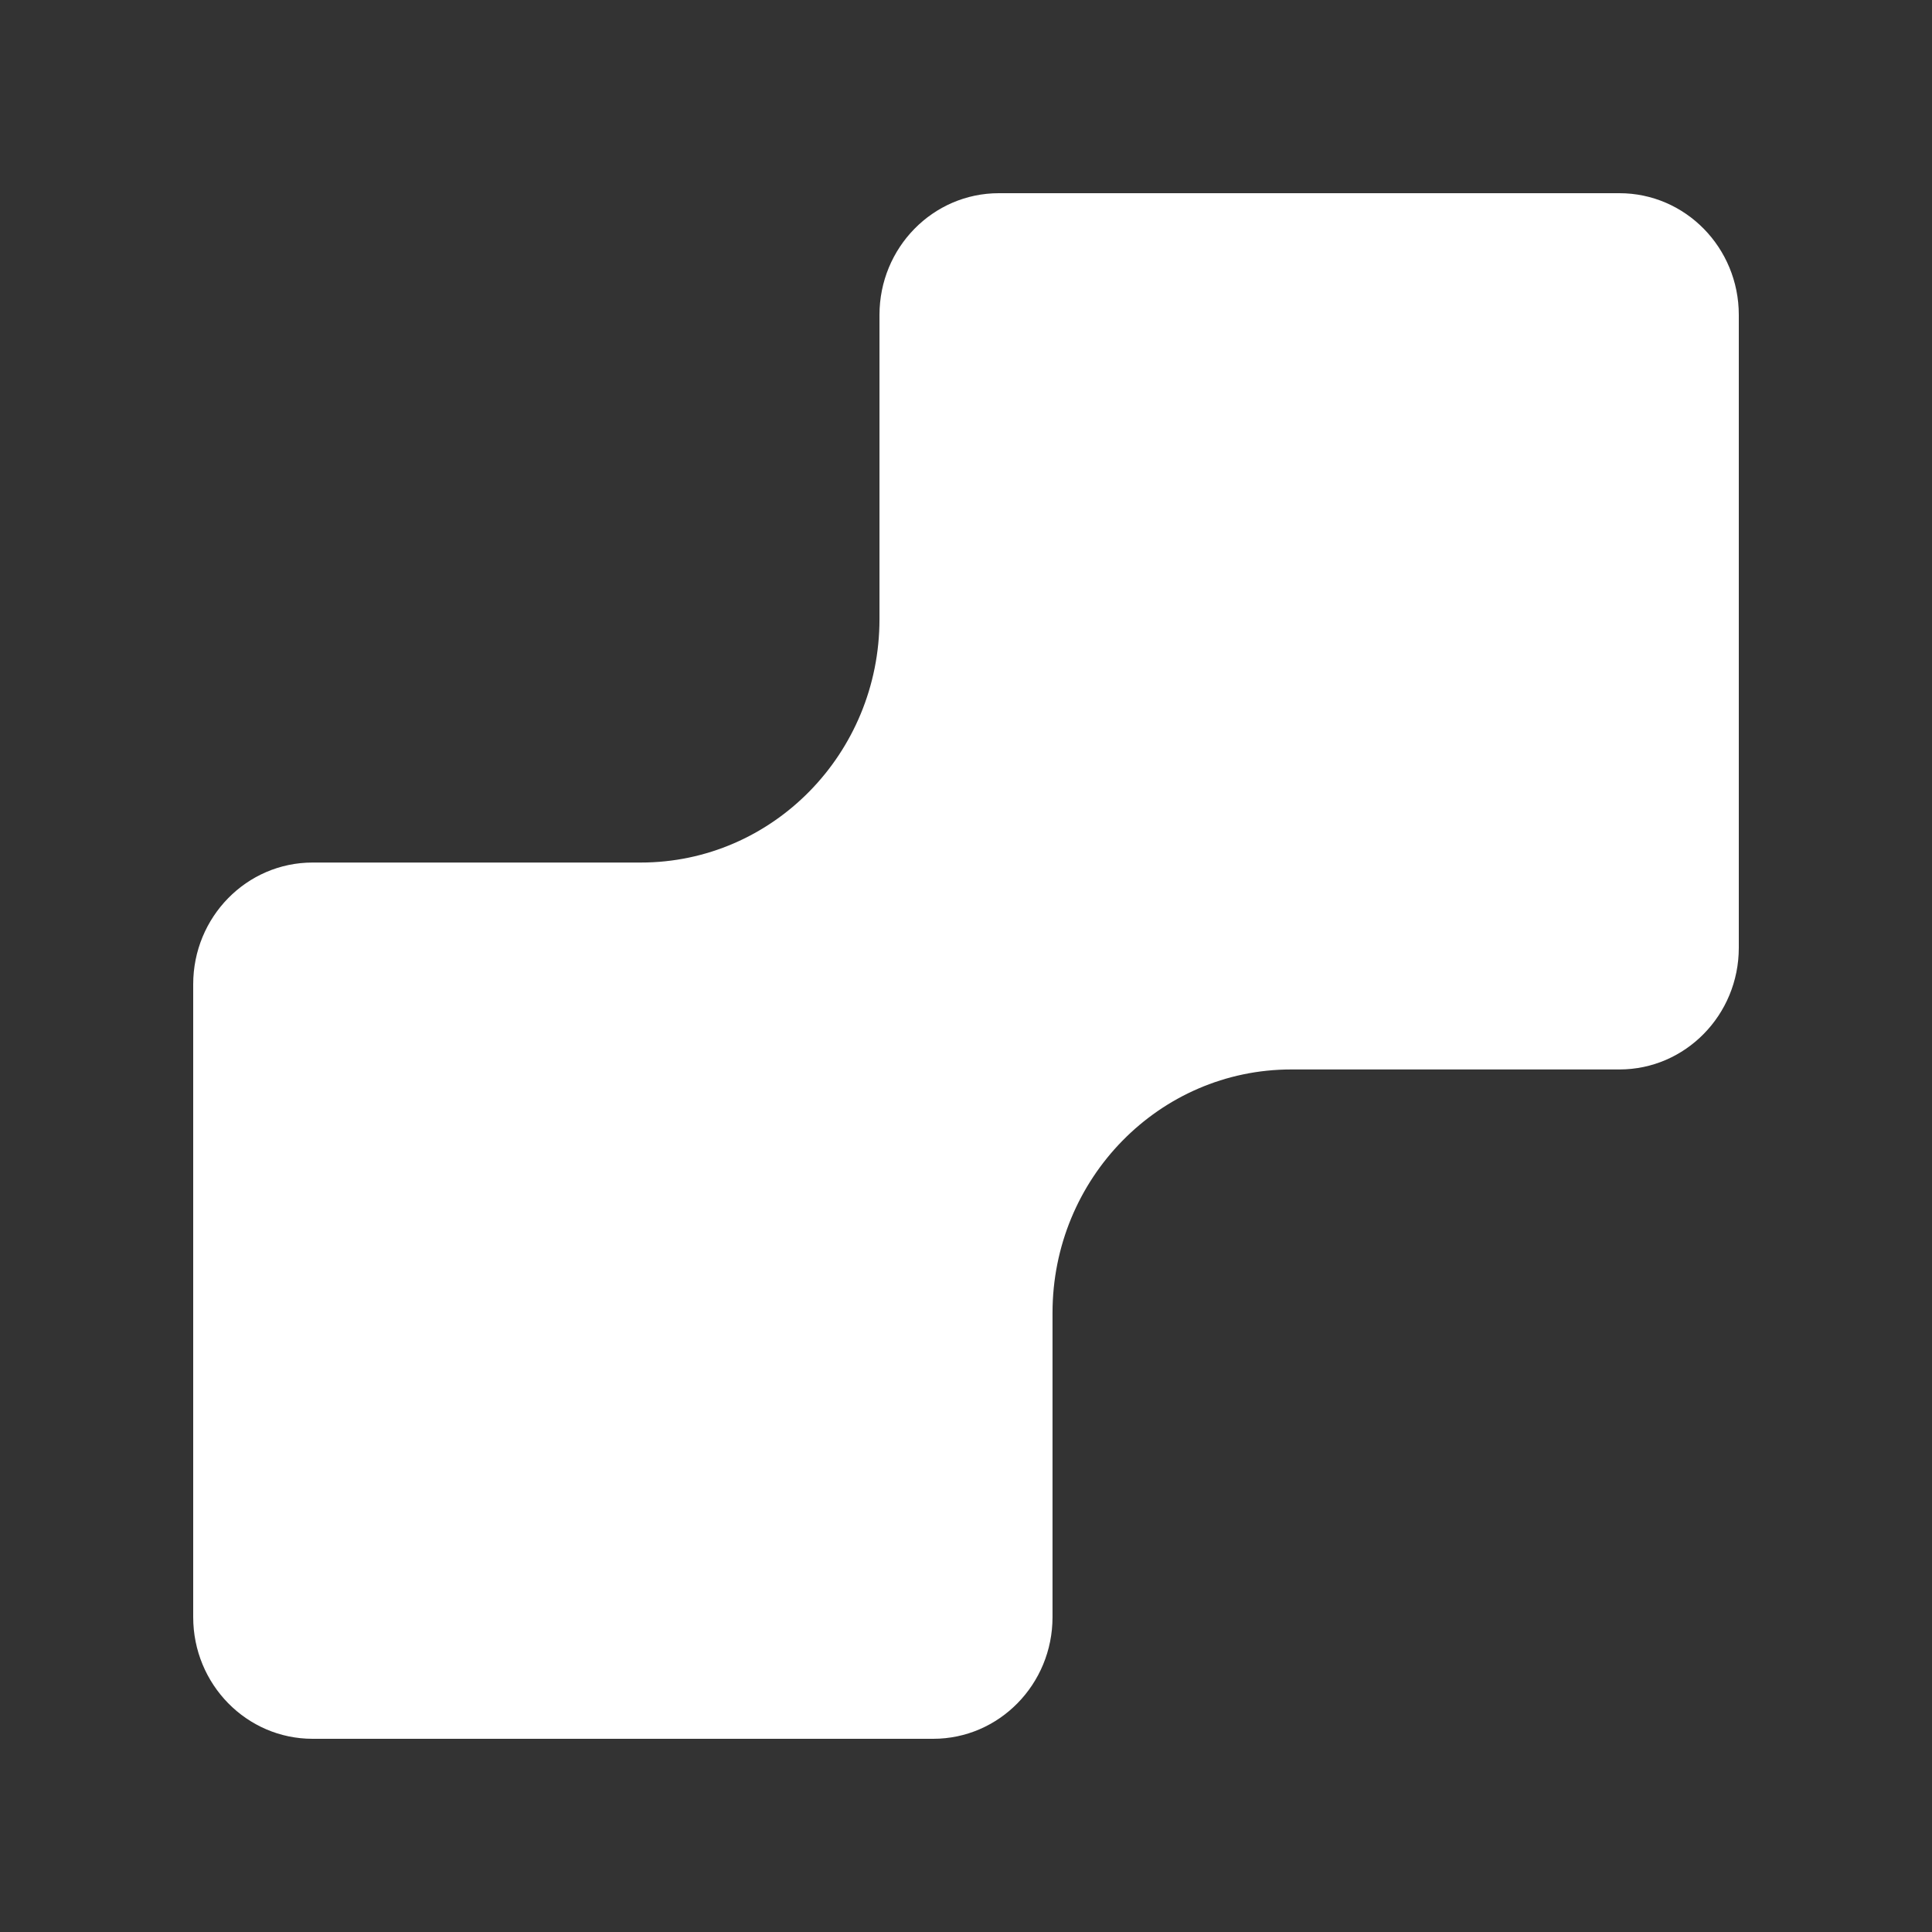 <?xml version="1.0" encoding="UTF-8"?> <svg xmlns="http://www.w3.org/2000/svg" width="60" height="60" viewBox="0 0 60 60" fill="none"><rect x="0" y="0" width="60" height="60" fill="#333333" stroke="none"/><path fill-rule="evenodd" clip-rule="evenodd" d="M31.019 6C28.972 6 27.313 7.692 27.313 9.78V19.228C27.313 23.403 23.994 26.787 19.9 26.787H9.707C7.659 26.787 6 28.48 6 30.567V50.221C6 52.308 7.659 54 9.707 54H28.981C31.028 54 32.687 52.308 32.687 50.221V40.772C32.687 36.597 36.006 33.213 40.1 33.213H50.293C52.34 33.213 54 31.52 54 29.433V9.78C54 7.692 52.34 6 50.293 6H31.019Z" fill="white"></path></svg> 